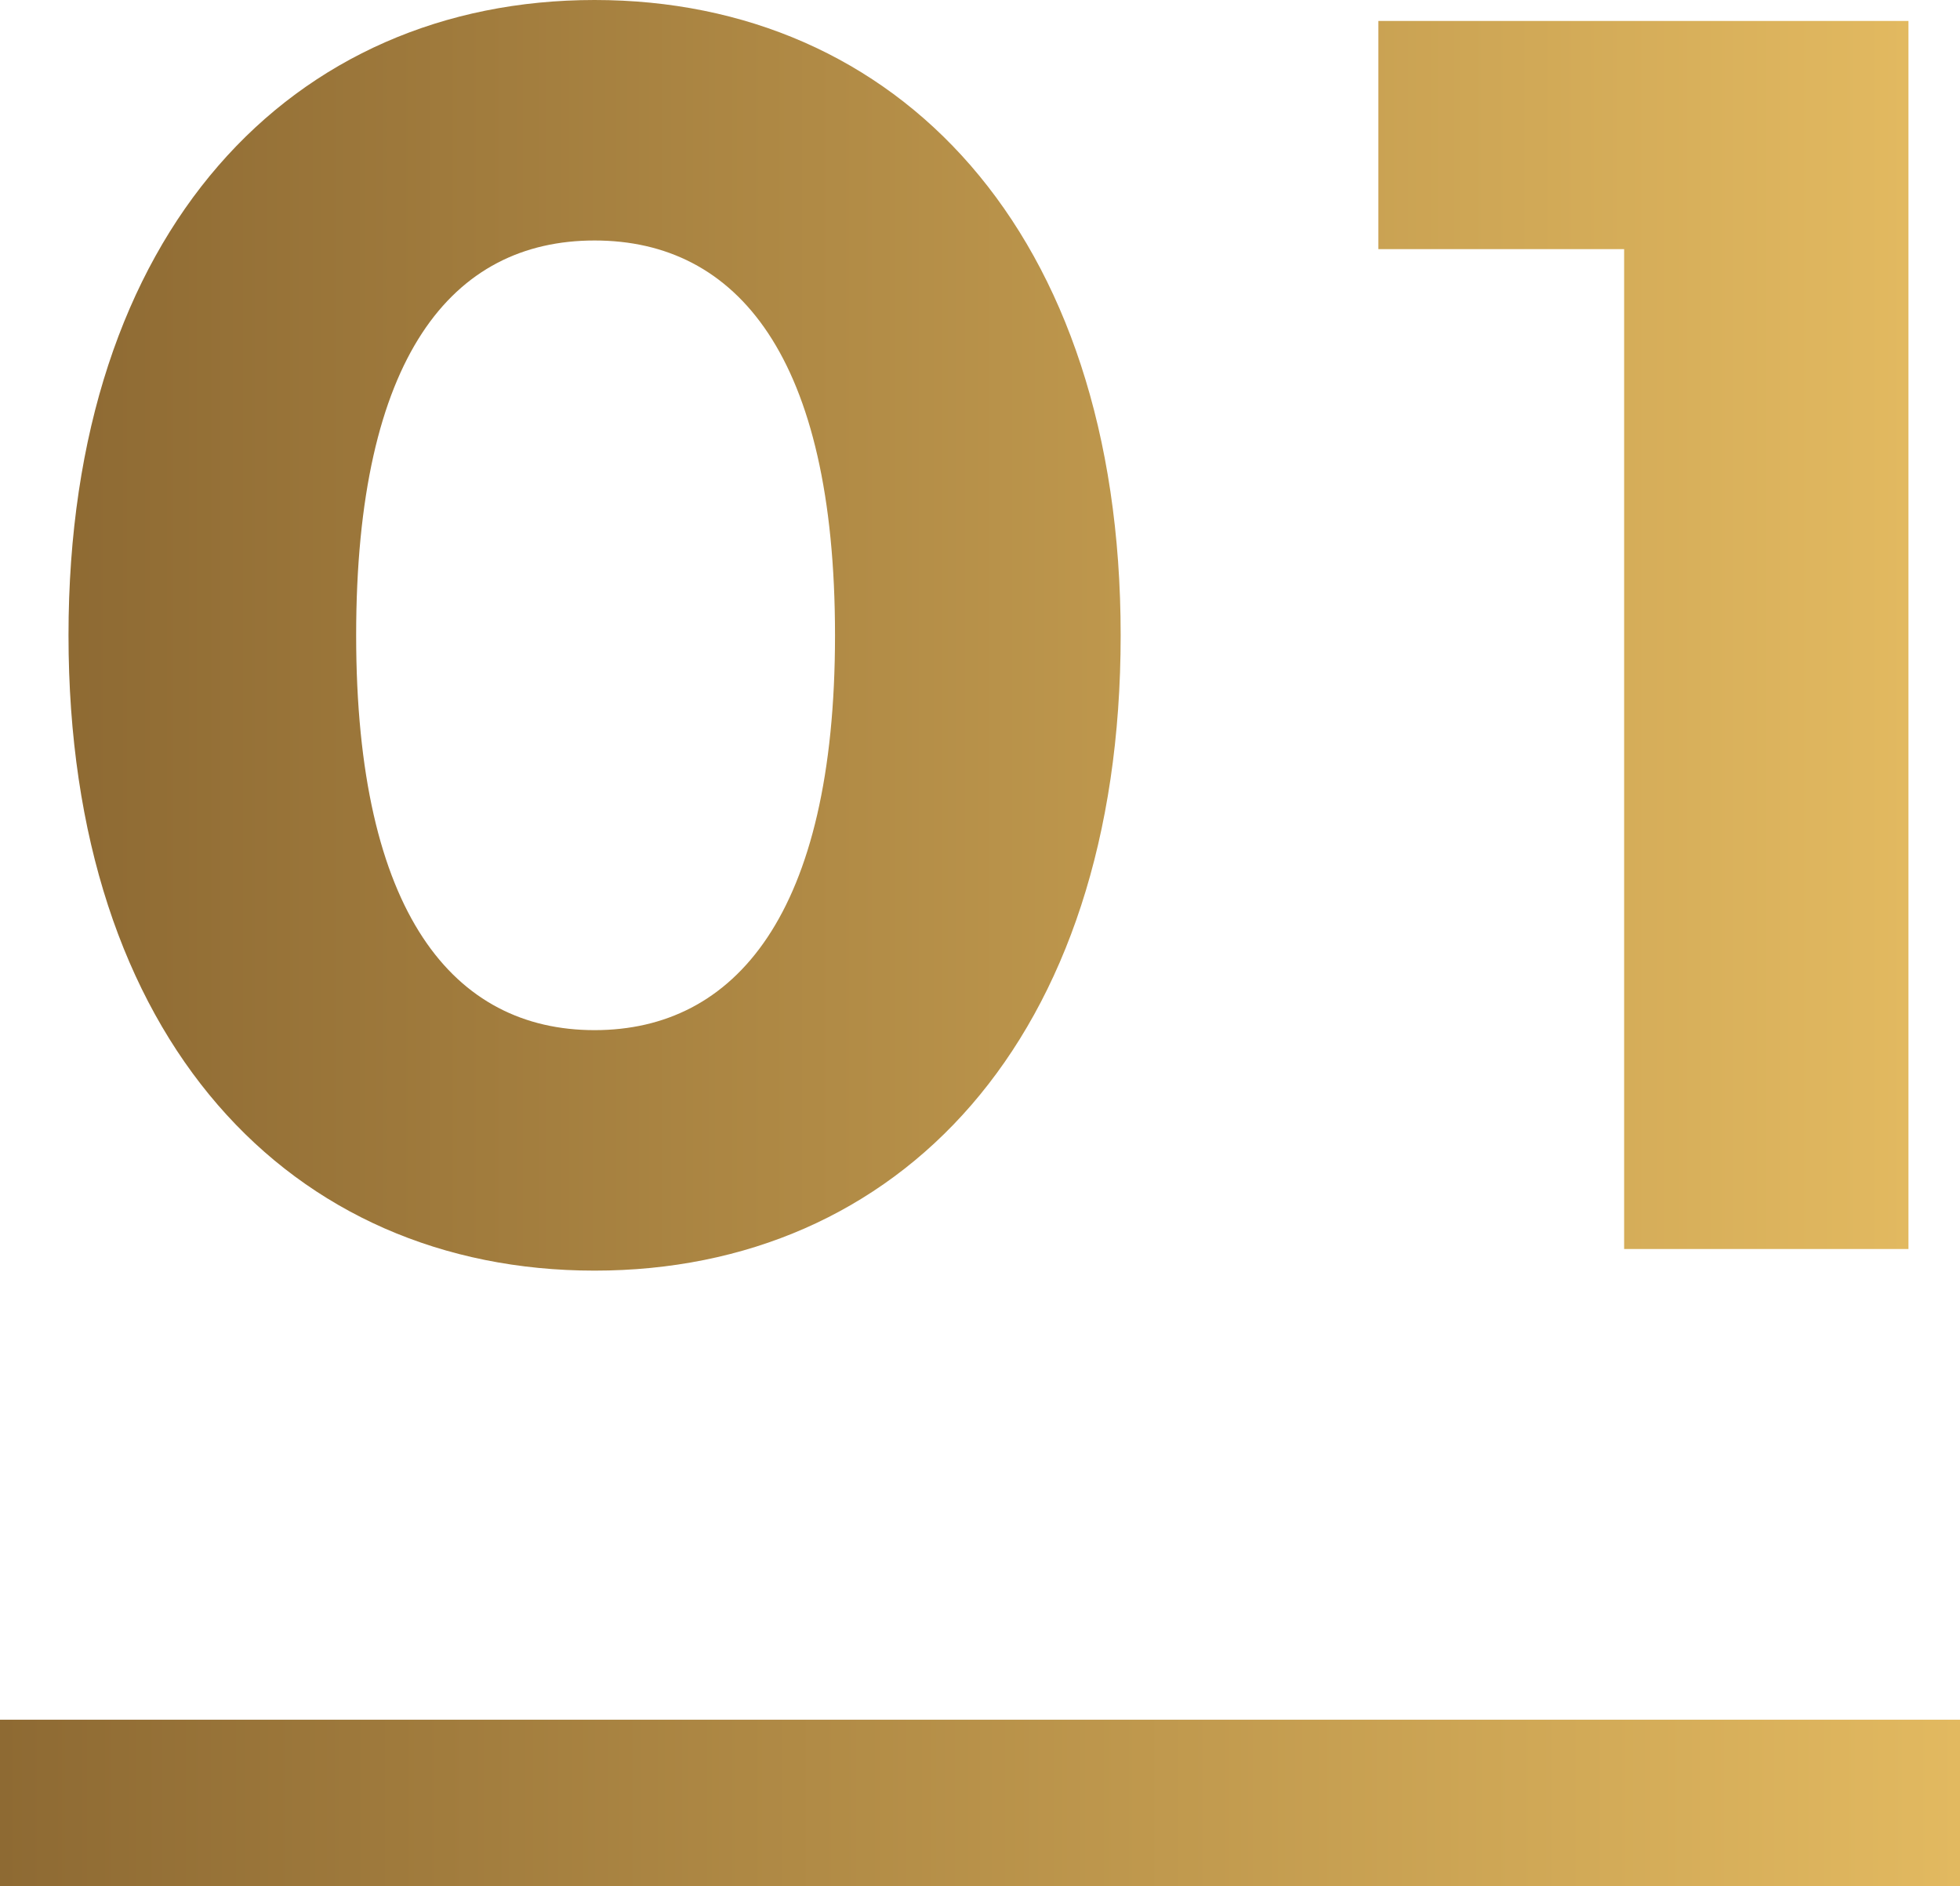 <?xml version="1.0" encoding="UTF-8"?>
<svg id="Layer_2" data-name="Layer 2" xmlns="http://www.w3.org/2000/svg" xmlns:xlink="http://www.w3.org/1999/xlink" viewBox="0 0 58.94 56.7">
  <defs>
    <style>
      .cls-1 {
        fill: url(#_名称未設定グラデーション_4);
        stroke-width: 0px;
      }

      .cls-2 {
        fill: none;
        stroke: url(#_名称未設定グラデーション_4-2);
        stroke-miterlimit: 10;
        stroke-width: 5px;
      }
    </style>
    <linearGradient id="_名称未設定グラデーション_4" data-name="名称未設定グラデーション 4" x1="2.06" y1="19.1" x2="57.39" y2="19.1" gradientUnits="userSpaceOnUse">
      <stop offset="0" stop-color="#8e6a33"/>
      <stop offset="1" stop-color="#e2b960"/>
    </linearGradient>
    <linearGradient id="_名称未設定グラデーション_4-2" data-name="名称未設定グラデーション 4" x1="0" y1="54.2" x2="58.94" y2="54.2" xlink:href="#_名称未設定グラデーション_4"/>
  </defs>
  <g id="_レイヤー_1" data-name="レイヤー 1">
    <g>
      <g>
        <path class="cls-1" d="M2.06,19.1C2.06,6.91,8.81,0,17.88,0s15.82,6.91,15.82,19.1-6.7,19.1-15.82,19.1S2.06,31.28,2.06,19.1ZM25.11,19.1c0-8.39-2.95-11.87-7.23-11.87s-7.17,3.48-7.17,11.87,2.95,11.87,7.17,11.87,7.23-3.48,7.23-11.87Z"/>
        <path class="cls-1" d="M57.39.63v36.92h-8.55V7.49h-7.39V.63h15.93Z"/>
      </g>
      <line class="cls-2" x1="58.94" y1="54.2" y2="54.2"/>
    </g>
  </g>
</svg>